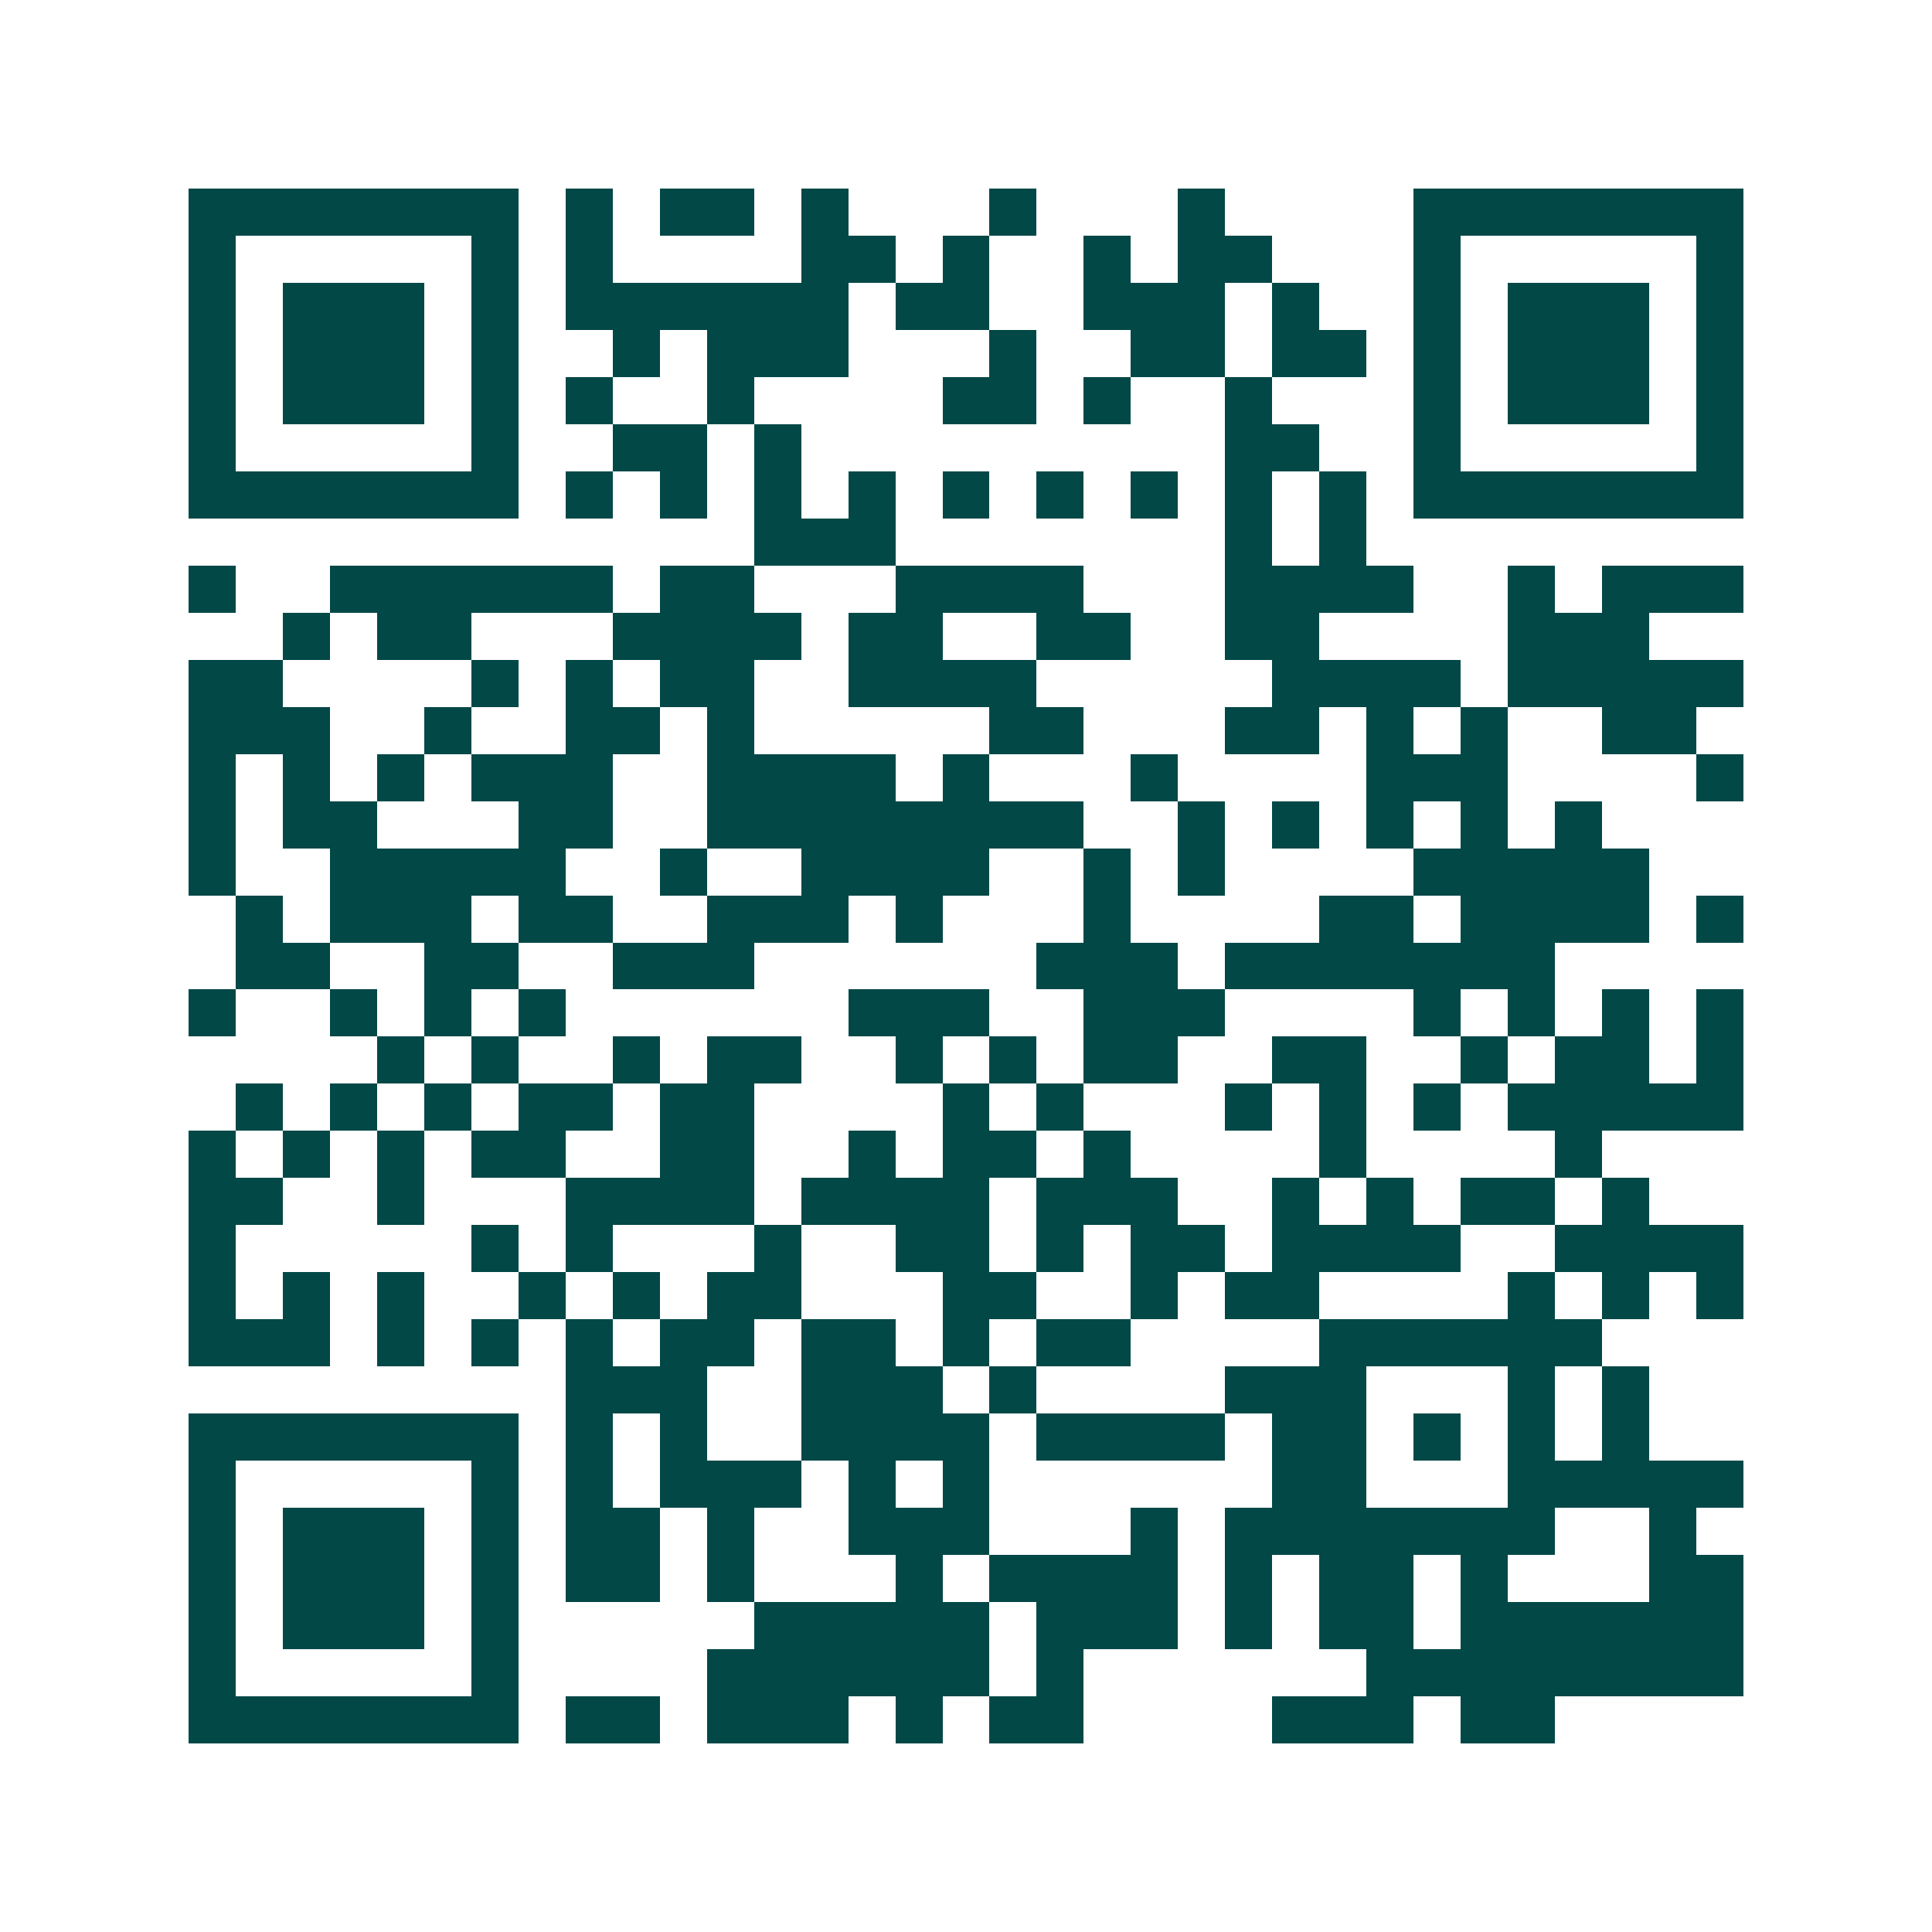 <svg xmlns="http://www.w3.org/2000/svg" width="200" height="200" viewBox="0 0 41 41" shape-rendering="crispEdges"><path fill="#ffffff" d="M0 0h41v41H0z"/><path stroke="#014847" d="M4 4.5h7m1 0h1m1 0h2m1 0h1m3 0h1m3 0h1m4 0h7M4 5.5h1m5 0h1m1 0h1m4 0h2m1 0h1m2 0h1m1 0h2m3 0h1m5 0h1M4 6.5h1m1 0h3m1 0h1m1 0h6m1 0h2m2 0h3m1 0h1m2 0h1m1 0h3m1 0h1M4 7.5h1m1 0h3m1 0h1m2 0h1m1 0h3m3 0h1m2 0h2m1 0h2m1 0h1m1 0h3m1 0h1M4 8.5h1m1 0h3m1 0h1m1 0h1m2 0h1m4 0h2m1 0h1m2 0h1m3 0h1m1 0h3m1 0h1M4 9.5h1m5 0h1m2 0h2m1 0h1m9 0h2m2 0h1m5 0h1M4 10.5h7m1 0h1m1 0h1m1 0h1m1 0h1m1 0h1m1 0h1m1 0h1m1 0h1m1 0h1m1 0h7M16 11.5h3m7 0h1m1 0h1M4 12.5h1m2 0h6m1 0h2m3 0h4m3 0h4m2 0h1m1 0h3M6 13.5h1m1 0h2m3 0h4m1 0h2m2 0h2m2 0h2m4 0h3M4 14.5h2m4 0h1m1 0h1m1 0h2m2 0h4m5 0h4m1 0h5M4 15.5h3m2 0h1m2 0h2m1 0h1m5 0h2m3 0h2m1 0h1m1 0h1m2 0h2M4 16.5h1m1 0h1m1 0h1m1 0h3m2 0h4m1 0h1m3 0h1m4 0h3m4 0h1M4 17.5h1m1 0h2m3 0h2m2 0h8m2 0h1m1 0h1m1 0h1m1 0h1m1 0h1M4 18.5h1m2 0h5m2 0h1m2 0h4m2 0h1m1 0h1m4 0h5M5 19.5h1m1 0h3m1 0h2m2 0h3m1 0h1m3 0h1m4 0h2m1 0h4m1 0h1M5 20.5h2m2 0h2m2 0h3m6 0h3m1 0h7M4 21.5h1m2 0h1m1 0h1m1 0h1m6 0h3m2 0h3m4 0h1m1 0h1m1 0h1m1 0h1M8 22.5h1m1 0h1m2 0h1m1 0h2m2 0h1m1 0h1m1 0h2m2 0h2m2 0h1m1 0h2m1 0h1M5 23.5h1m1 0h1m1 0h1m1 0h2m1 0h2m4 0h1m1 0h1m3 0h1m1 0h1m1 0h1m1 0h5M4 24.5h1m1 0h1m1 0h1m1 0h2m2 0h2m2 0h1m1 0h2m1 0h1m4 0h1m4 0h1M4 25.5h2m2 0h1m3 0h4m1 0h4m1 0h3m2 0h1m1 0h1m1 0h2m1 0h1M4 26.5h1m5 0h1m1 0h1m3 0h1m2 0h2m1 0h1m1 0h2m1 0h4m2 0h4M4 27.5h1m1 0h1m1 0h1m2 0h1m1 0h1m1 0h2m3 0h2m2 0h1m1 0h2m4 0h1m1 0h1m1 0h1M4 28.5h3m1 0h1m1 0h1m1 0h1m1 0h2m1 0h2m1 0h1m1 0h2m4 0h6M12 29.5h3m2 0h3m1 0h1m4 0h3m3 0h1m1 0h1M4 30.5h7m1 0h1m1 0h1m2 0h4m1 0h4m1 0h2m1 0h1m1 0h1m1 0h1M4 31.5h1m5 0h1m1 0h1m1 0h3m1 0h1m1 0h1m6 0h2m3 0h5M4 32.5h1m1 0h3m1 0h1m1 0h2m1 0h1m2 0h3m3 0h1m1 0h7m2 0h1M4 33.5h1m1 0h3m1 0h1m1 0h2m1 0h1m3 0h1m1 0h4m1 0h1m1 0h2m1 0h1m3 0h2M4 34.5h1m1 0h3m1 0h1m5 0h5m1 0h3m1 0h1m1 0h2m1 0h6M4 35.5h1m5 0h1m4 0h6m1 0h1m6 0h8M4 36.5h7m1 0h2m1 0h3m1 0h1m1 0h2m4 0h3m1 0h2"/></svg>
